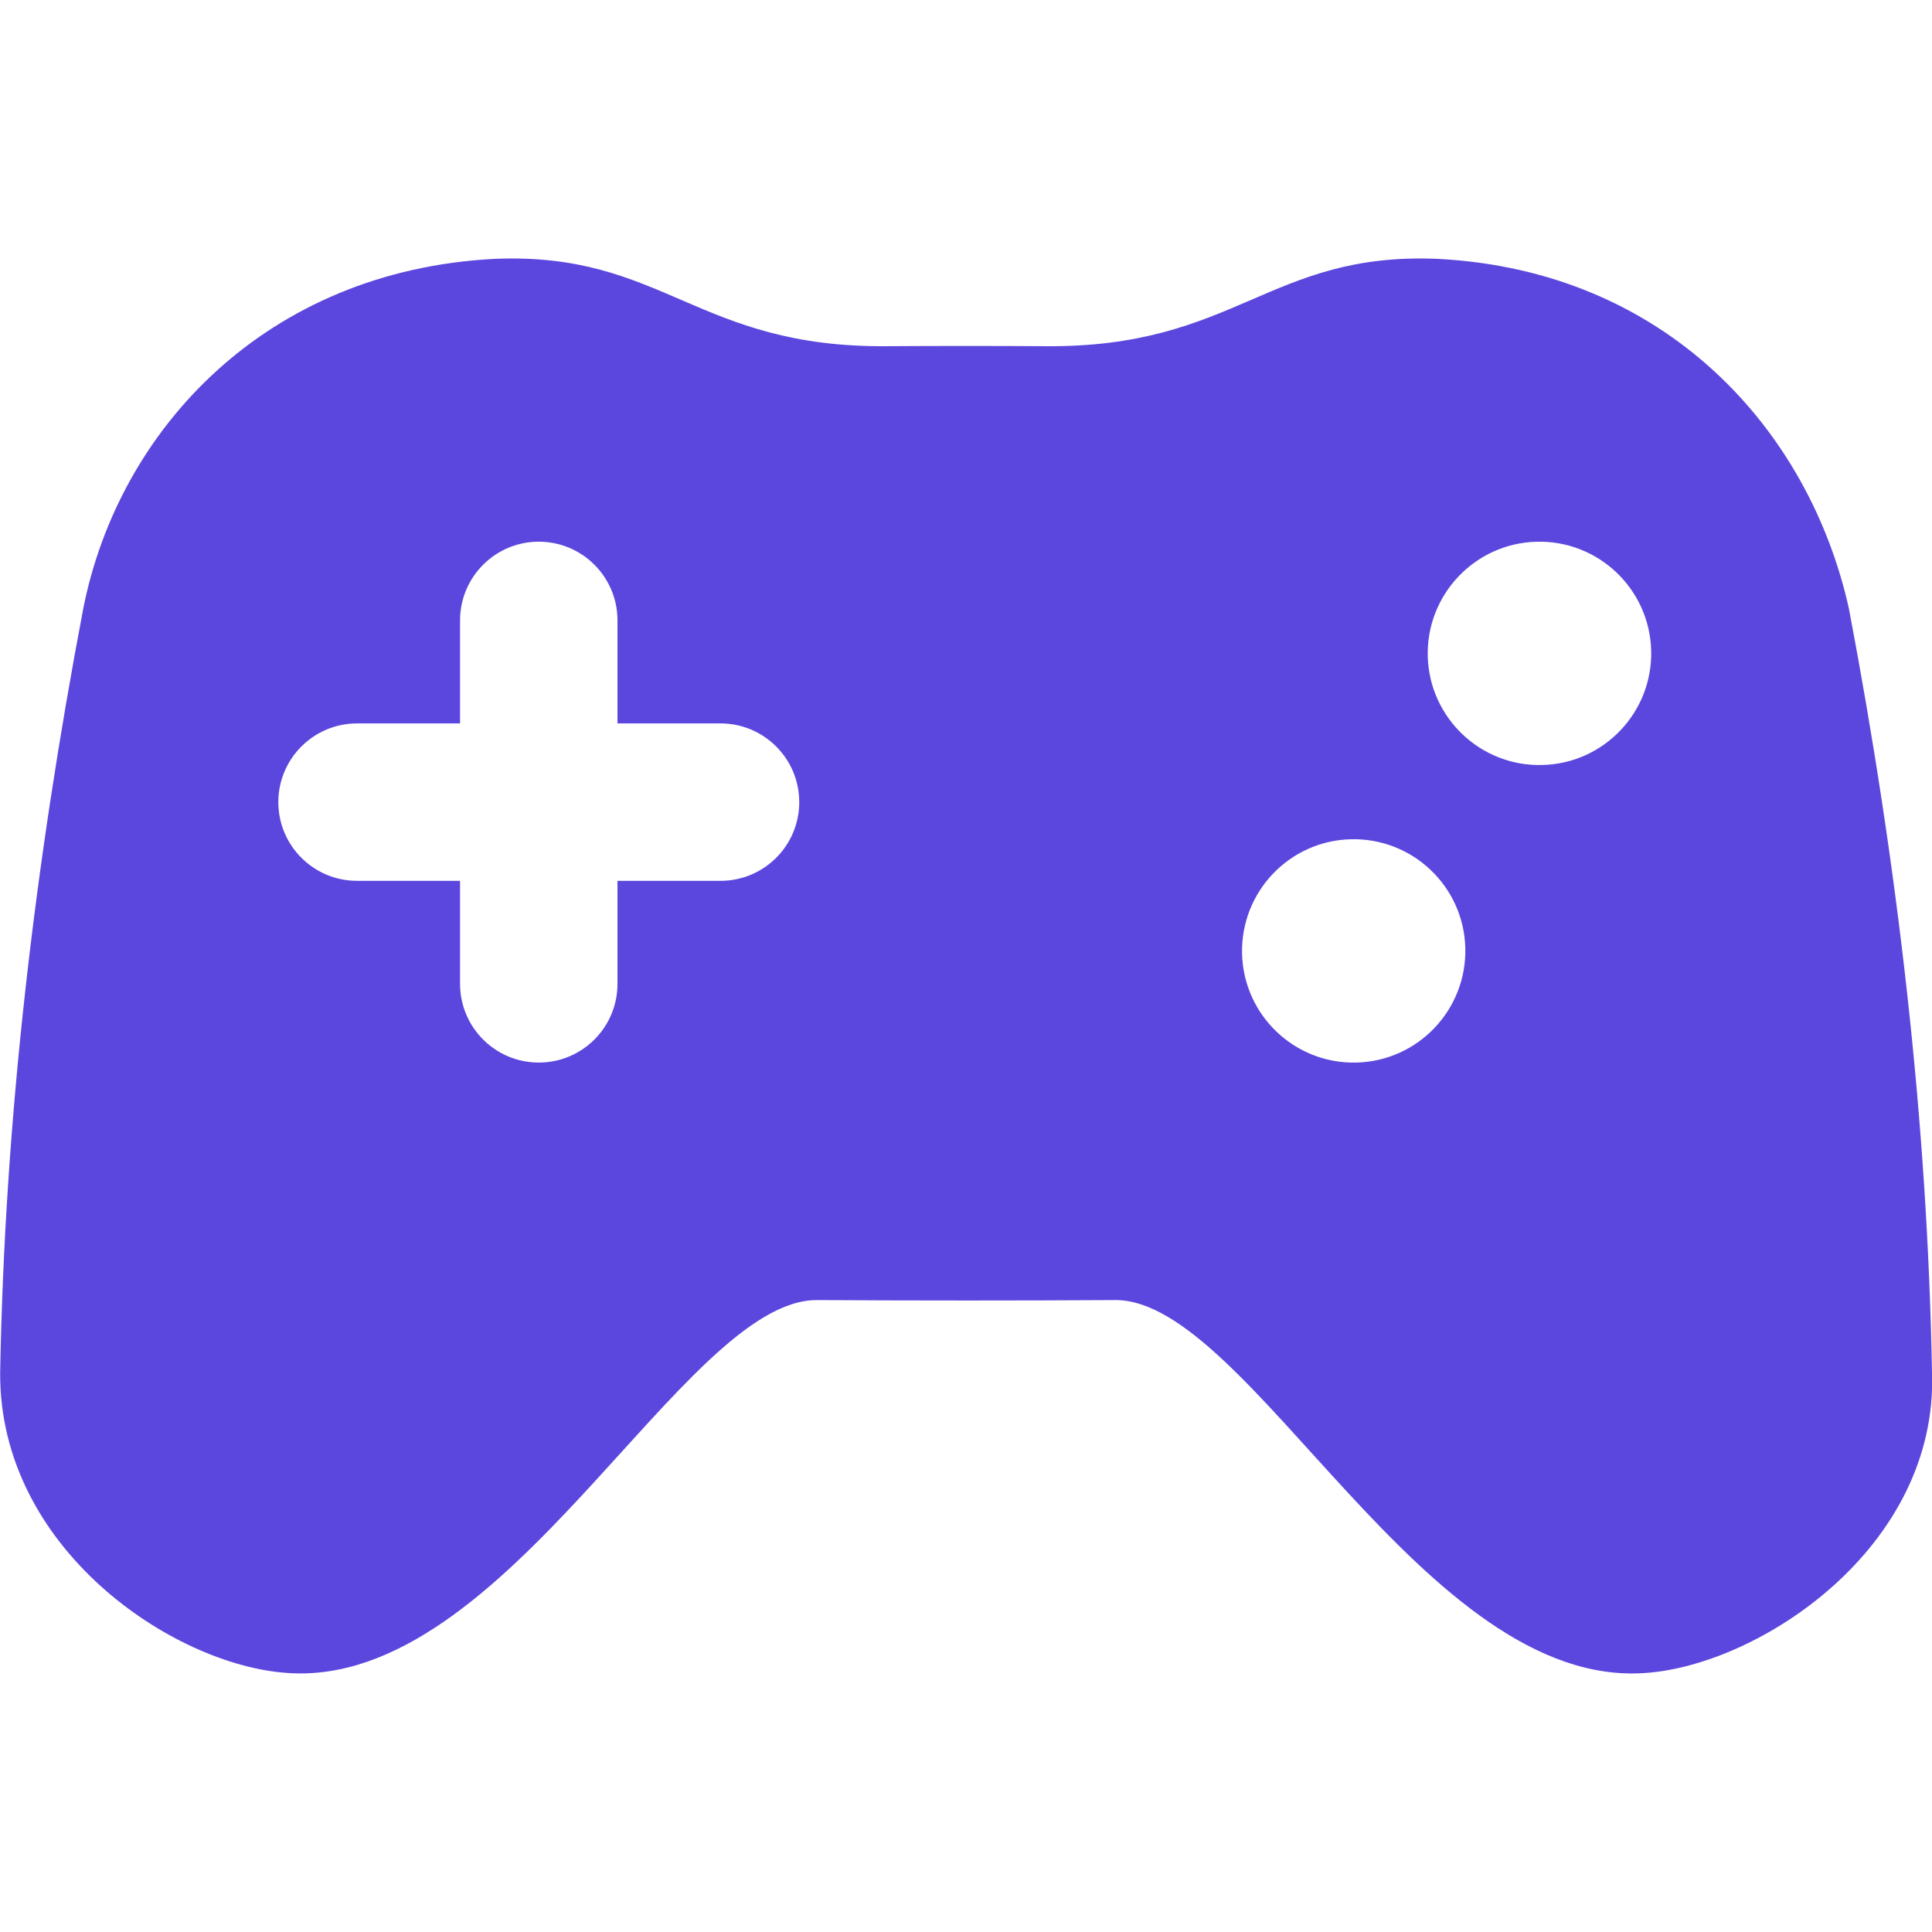 <svg xmlns="http://www.w3.org/2000/svg" width="48" height="48" viewBox="0 0 48 48" fill="none"><g clip-path="url(#clip0_76_256)"><path d="M48 34.104C47.888 27.841 47.148 21.509 45.935 15.117C44.947 10.676 41.392 6.72 35.712 6.431C31.518 6.258 30.707 8.647 25.956 8.601C24.655 8.593 23.354 8.593 22.053 8.601C17.301 8.647 16.488 6.258 12.296 6.431C6.615 6.72 2.95 10.665 2.069 15.117C0.855 21.509 0.116 27.84 0.004 34.103C-0.023 38.463 4.282 41.364 7.122 41.563C12.61 41.977 16.969 32.301 20.291 32.3C22.767 32.314 25.241 32.315 27.718 32.3C31.04 32.3 35.396 41.978 40.886 41.564C43.726 41.365 48.143 38.444 48.001 34.104H48ZM17.901 21.884H15.341V24.444C15.341 25.524 14.466 26.399 13.386 26.399C12.306 26.399 11.43 25.524 11.43 24.444V21.884H8.871C7.791 21.884 6.915 21.009 6.915 19.929C6.915 18.849 7.791 17.973 8.871 17.973H11.43V15.414C11.43 14.334 12.306 13.458 13.386 13.458C14.466 13.458 15.341 14.334 15.341 15.414V17.973H17.901C18.981 17.973 19.857 18.849 19.857 19.929C19.857 21.009 18.981 21.884 17.901 21.884ZM33.704 26.399C32.173 26.44 30.9 25.23 30.859 23.701C30.819 22.165 32.029 20.89 33.559 20.851C35.091 20.812 36.366 22.02 36.405 23.552C36.444 25.084 35.235 26.359 33.704 26.399ZM38.322 19.006C36.791 19.049 35.515 17.839 35.472 16.308C35.434 14.774 36.642 13.501 38.174 13.459C39.708 13.419 40.981 14.629 41.023 16.161C41.063 17.692 39.852 18.968 38.322 19.006Z" fill="#5C47DE"></path></g><defs><clipPath id="clip0_76_256"><rect width="48" height="48" fill="white"></rect></clipPath></defs></svg>